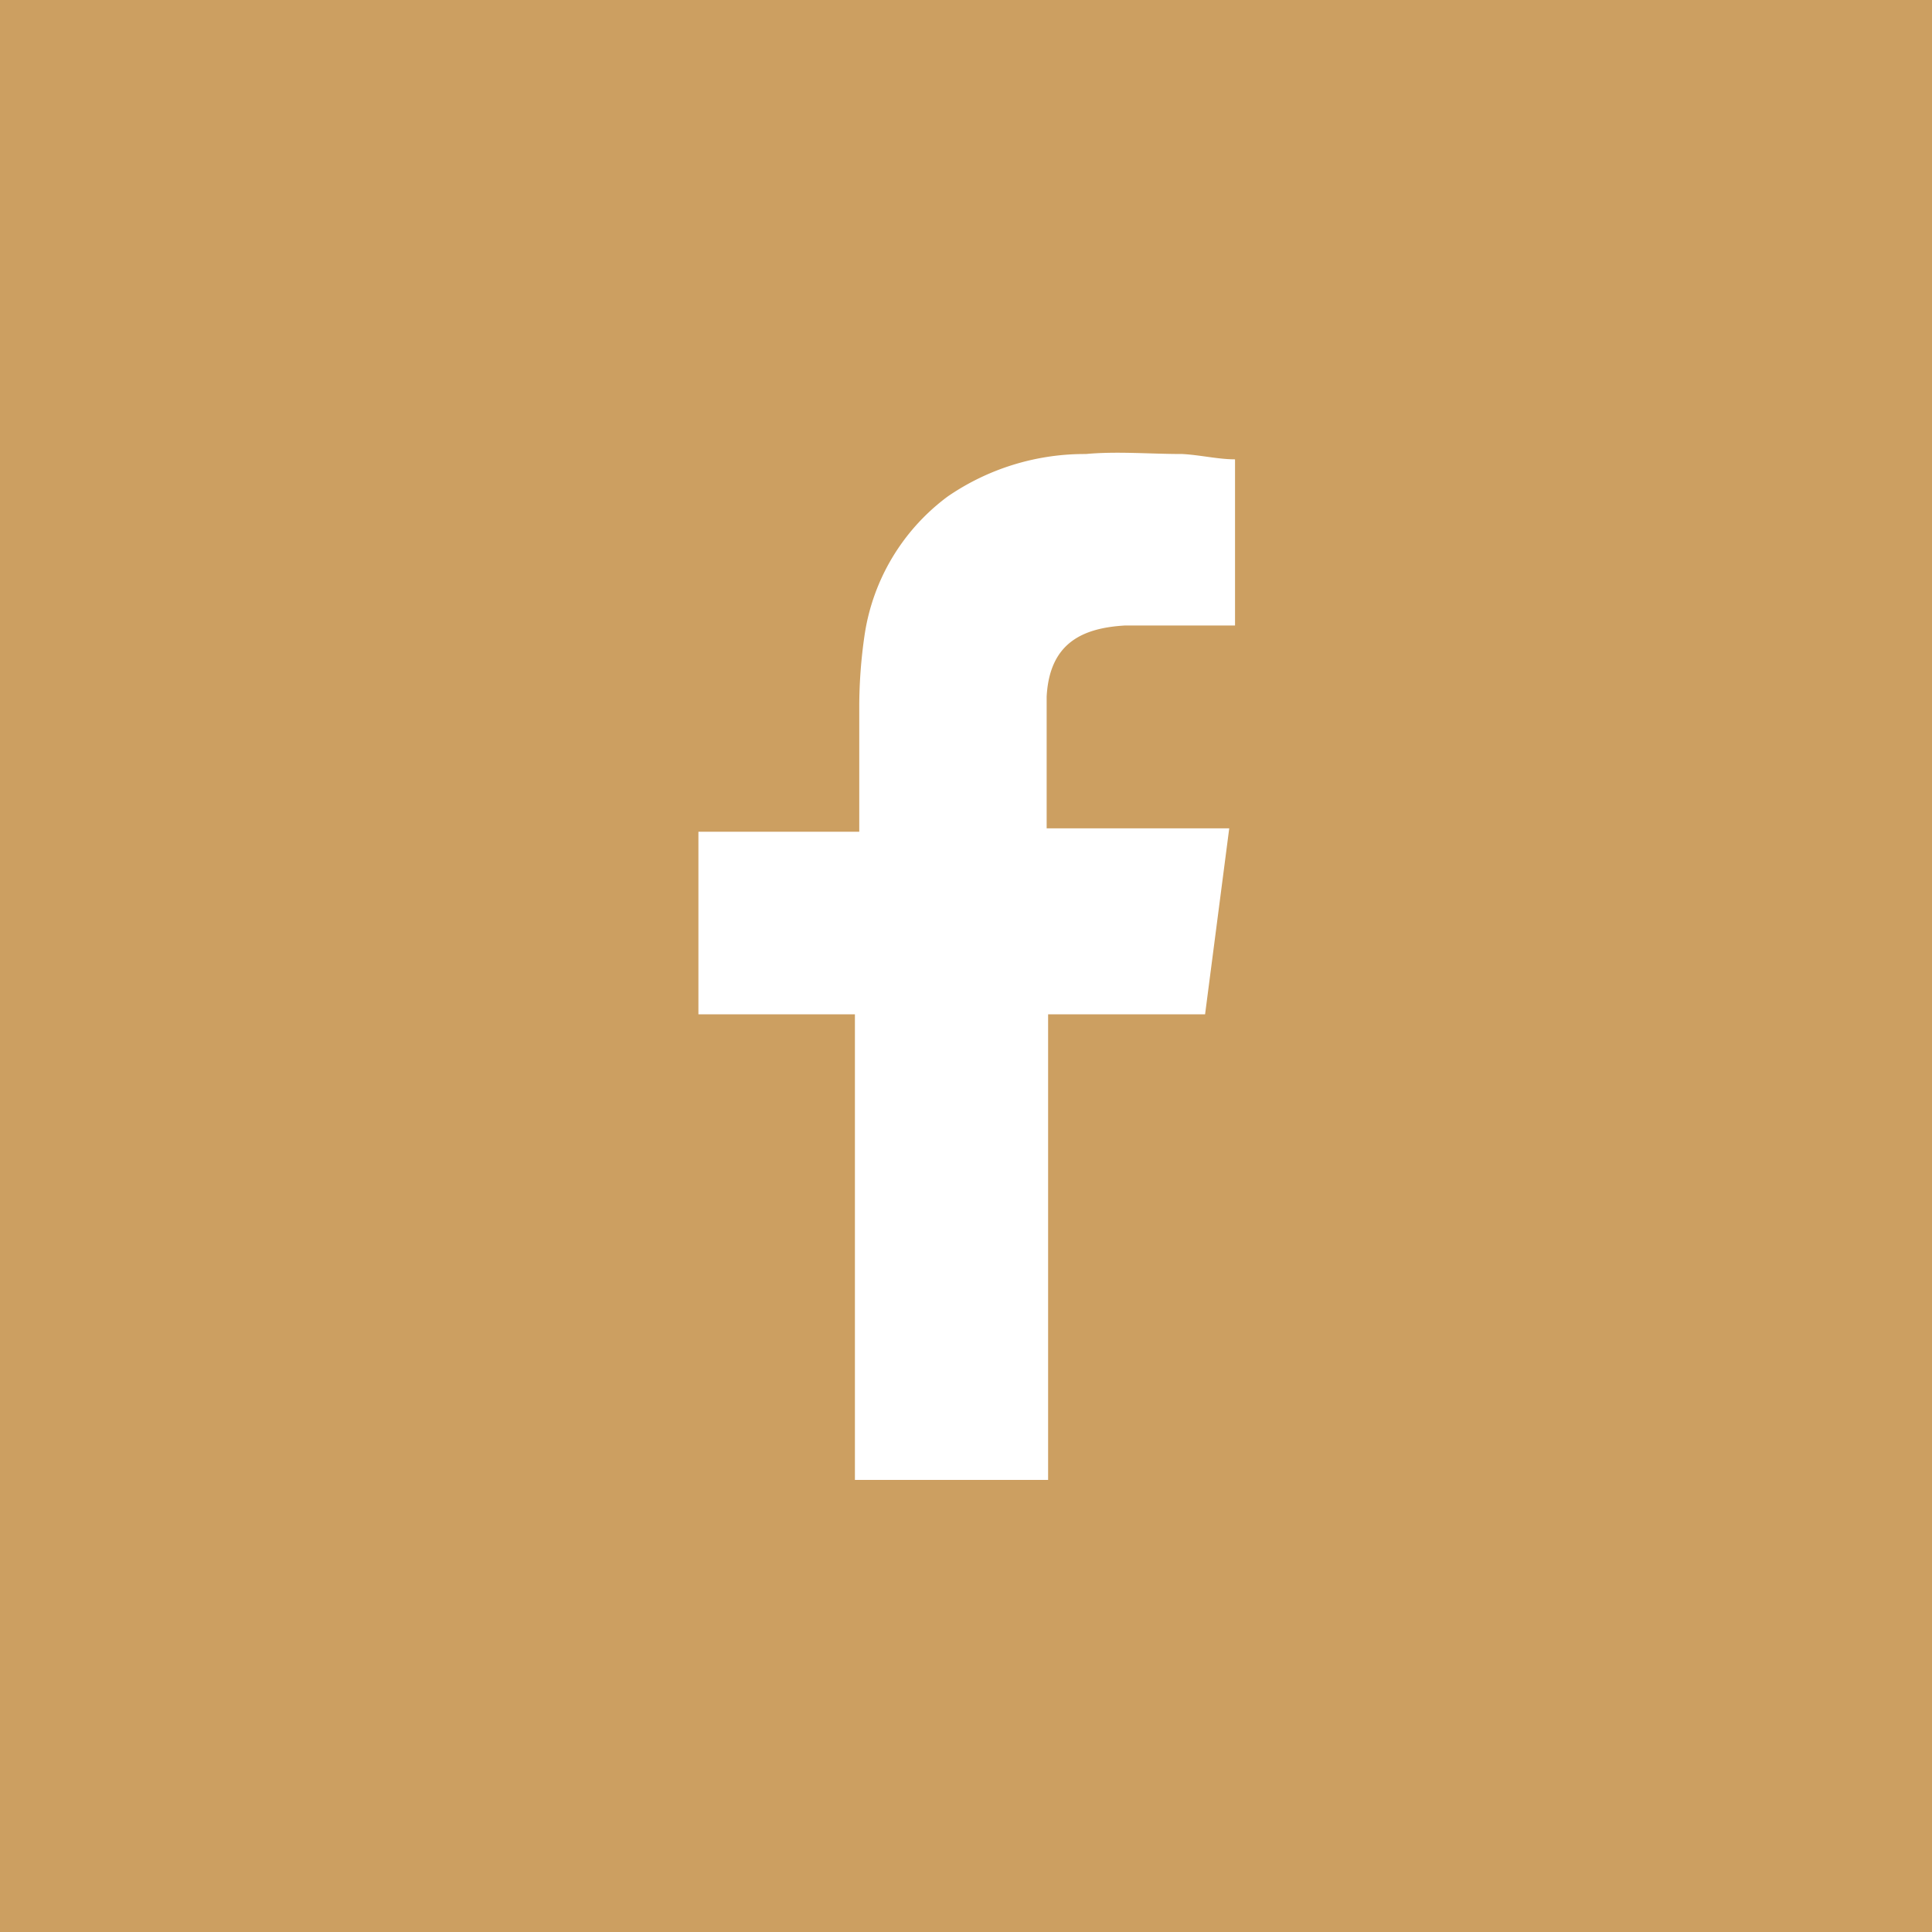 <svg xmlns="http://www.w3.org/2000/svg" viewBox="0 0 40 40"><title>icon-sm-faceboook</title><g id="Layer_2" data-name="Layer 2"><g id="Layer_1-2" data-name="Layer 1"><rect width="40" height="40" style="fill:#cc9f61"/><path d="M23.3,12.95c.66,0,1.32,0,2,0h.27V9.51c-.35,0-.72-.09-1.09-.11-.68,0-1.35-.06-2,0a5,5,0,0,0-2.86.88,4.37,4.37,0,0,0-1.72,2.87,10.28,10.28,0,0,0-.11,1.47c0,.77,0,1.54,0,2.31v.29H14.46V21H17.7v9.64h4V21h3.25l.5-3.85H21.67s0-1.9,0-2.73C21.73,13.32,22.4,13,23.3,12.95Z" style="fill:#fff;fill-rule:evenodd"/></g></g></svg>
